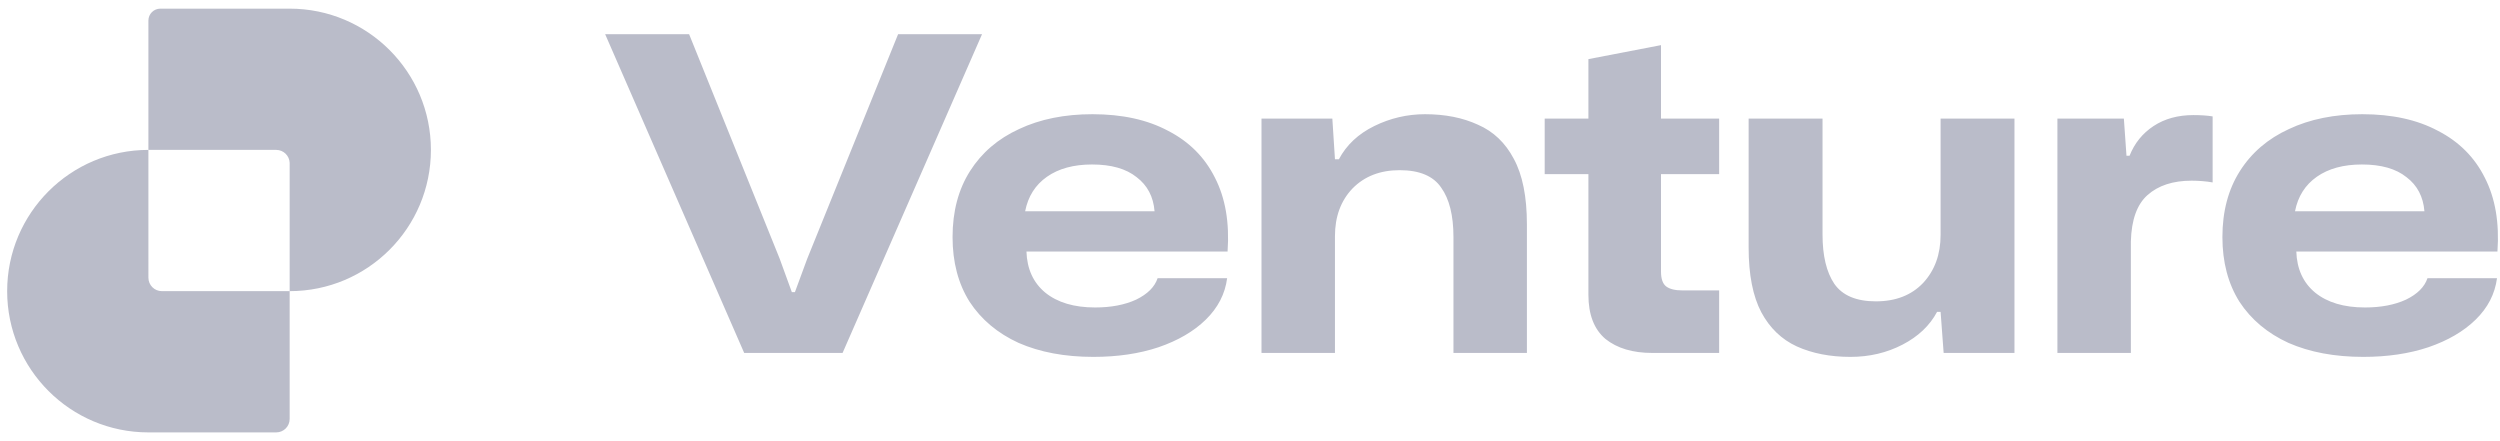 <svg width="170" height="30" viewBox="0 0 170 30" fill="none" xmlns="http://www.w3.org/2000/svg">
<g clip-path="url(#clip0_7597_16438)">
<path fill-rule="evenodd" clip-rule="evenodd" d="M10.091 1.4V10.193C4.787 10.193 0.487 14.493 0.487 19.798C0.487 25.103 4.788 29.403 10.092 29.403H18.782C19.288 29.403 19.697 28.993 19.697 28.488V19.798C25.002 19.798 29.302 15.498 29.302 10.193C29.302 4.888 25.001 0.588 19.697 0.588H10.903C10.455 0.588 10.091 0.951 10.091 1.4ZM19.697 19.798H11.007C10.502 19.798 10.092 19.388 10.092 18.883L10.091 10.193L18.787 10.193C19.277 10.195 19.676 10.584 19.697 11.069L19.697 19.798Z" fill="#BABCC9"/>
<path d="M50.605 24L41.15 2.325H46.859L53.013 17.578L53.846 19.867H54.054L54.886 17.608L61.071 2.325H66.779L57.295 24H50.605ZM74.347 24.268C72.405 24.268 70.71 23.95 69.263 23.316C67.836 22.662 66.726 21.73 65.933 20.521C65.16 19.292 64.774 17.826 64.774 16.121C64.774 14.377 65.17 12.88 65.963 11.632C66.756 10.383 67.866 9.431 69.293 8.777C70.72 8.103 72.385 7.766 74.288 7.766C76.31 7.766 78.024 8.143 79.432 8.896C80.859 9.63 81.919 10.69 82.613 12.078C83.327 13.465 83.614 15.14 83.475 17.102H69.799C69.838 18.291 70.264 19.223 71.077 19.897C71.909 20.571 73.039 20.908 74.466 20.908C75.557 20.908 76.488 20.73 77.261 20.373C78.034 19.996 78.52 19.511 78.718 18.916H83.445C83.307 19.986 82.821 20.928 81.989 21.74C81.176 22.533 80.106 23.158 78.778 23.613C77.469 24.05 75.993 24.268 74.347 24.268ZM74.258 11.185C73.01 11.185 71.989 11.463 71.196 12.018C70.403 12.573 69.907 13.356 69.709 14.367H78.51C78.431 13.376 78.024 12.603 77.291 12.048C76.577 11.473 75.567 11.185 74.258 11.185ZM85.782 24V8.064H90.599L90.777 10.829H91.045C91.56 9.857 92.363 9.104 93.453 8.569C94.543 8.034 95.693 7.766 96.902 7.766C98.27 7.766 99.469 8.004 100.5 8.48C101.55 8.936 102.363 9.709 102.938 10.799C103.532 11.889 103.83 13.376 103.83 15.259V24H98.835V16.121C98.835 14.654 98.557 13.534 98.002 12.761C97.467 11.968 96.525 11.572 95.178 11.572C93.85 11.572 92.779 11.988 91.966 12.821C91.174 13.653 90.777 14.733 90.777 16.062V24H85.782ZM112.353 24C111.025 24 109.965 23.683 109.172 23.049C108.399 22.395 108.012 21.393 108.012 20.046V11.84H105.039V8.064H108.012V4.02L112.948 3.069V8.064H116.902V11.84H112.948V18.47C112.948 18.965 113.067 19.302 113.305 19.481C113.543 19.659 113.909 19.748 114.405 19.748H116.902V24H112.353ZM125.835 24.268C124.447 24.268 123.228 24.03 122.178 23.554C121.147 23.078 120.344 22.305 119.769 21.235C119.195 20.145 118.907 18.678 118.907 16.835V8.064H123.932V15.943C123.932 17.39 124.199 18.509 124.735 19.302C125.29 20.095 126.231 20.492 127.559 20.492C128.907 20.492 129.977 20.075 130.77 19.243C131.563 18.391 131.96 17.3 131.96 15.972V8.064H136.984V24H132.168L131.96 21.205H131.722C131.226 22.137 130.443 22.88 129.373 23.435C128.302 23.99 127.123 24.268 125.835 24.268ZM139.904 24V8.064H144.423L144.601 10.591H144.81C145.147 9.739 145.692 9.065 146.445 8.569C147.198 8.074 148.1 7.826 149.15 7.826C149.666 7.826 150.102 7.856 150.459 7.915V12.405C150.241 12.365 150.003 12.335 149.745 12.315C149.487 12.296 149.25 12.286 149.032 12.286C147.763 12.286 146.762 12.613 146.029 13.267C145.315 13.901 144.938 14.952 144.899 16.418V24H139.904ZM160.698 24.268C158.756 24.268 157.061 23.95 155.614 23.316C154.187 22.662 153.077 21.73 152.284 20.521C151.511 19.292 151.124 17.826 151.124 16.121C151.124 14.377 151.521 12.88 152.314 11.632C153.106 10.383 154.216 9.431 155.644 8.777C157.071 8.103 158.736 7.766 160.639 7.766C162.66 7.766 164.375 8.143 165.782 8.896C167.209 9.63 168.27 10.69 168.964 12.078C169.677 13.465 169.965 15.14 169.826 17.102H156.149C156.189 18.291 156.615 19.223 157.428 19.897C158.26 20.571 159.39 20.908 160.817 20.908C161.907 20.908 162.839 20.73 163.612 20.373C164.385 19.996 164.87 19.511 165.069 18.916H169.796C169.657 19.986 169.172 20.928 168.339 21.74C167.527 22.533 166.456 23.158 165.128 23.613C163.82 24.05 162.343 24.268 160.698 24.268ZM160.609 11.185C159.36 11.185 158.339 11.463 157.546 12.018C156.754 12.573 156.258 13.356 156.06 14.367H164.861C164.781 13.376 164.375 12.603 163.642 12.048C162.928 11.473 161.917 11.185 160.609 11.185Z" fill="#BABCC9"/>
</g>
<defs>
<clipPath id="clip0_7597_16438">
<rect width="170" height="30" fill="white"/>
</clipPath>
</defs>
</svg>
